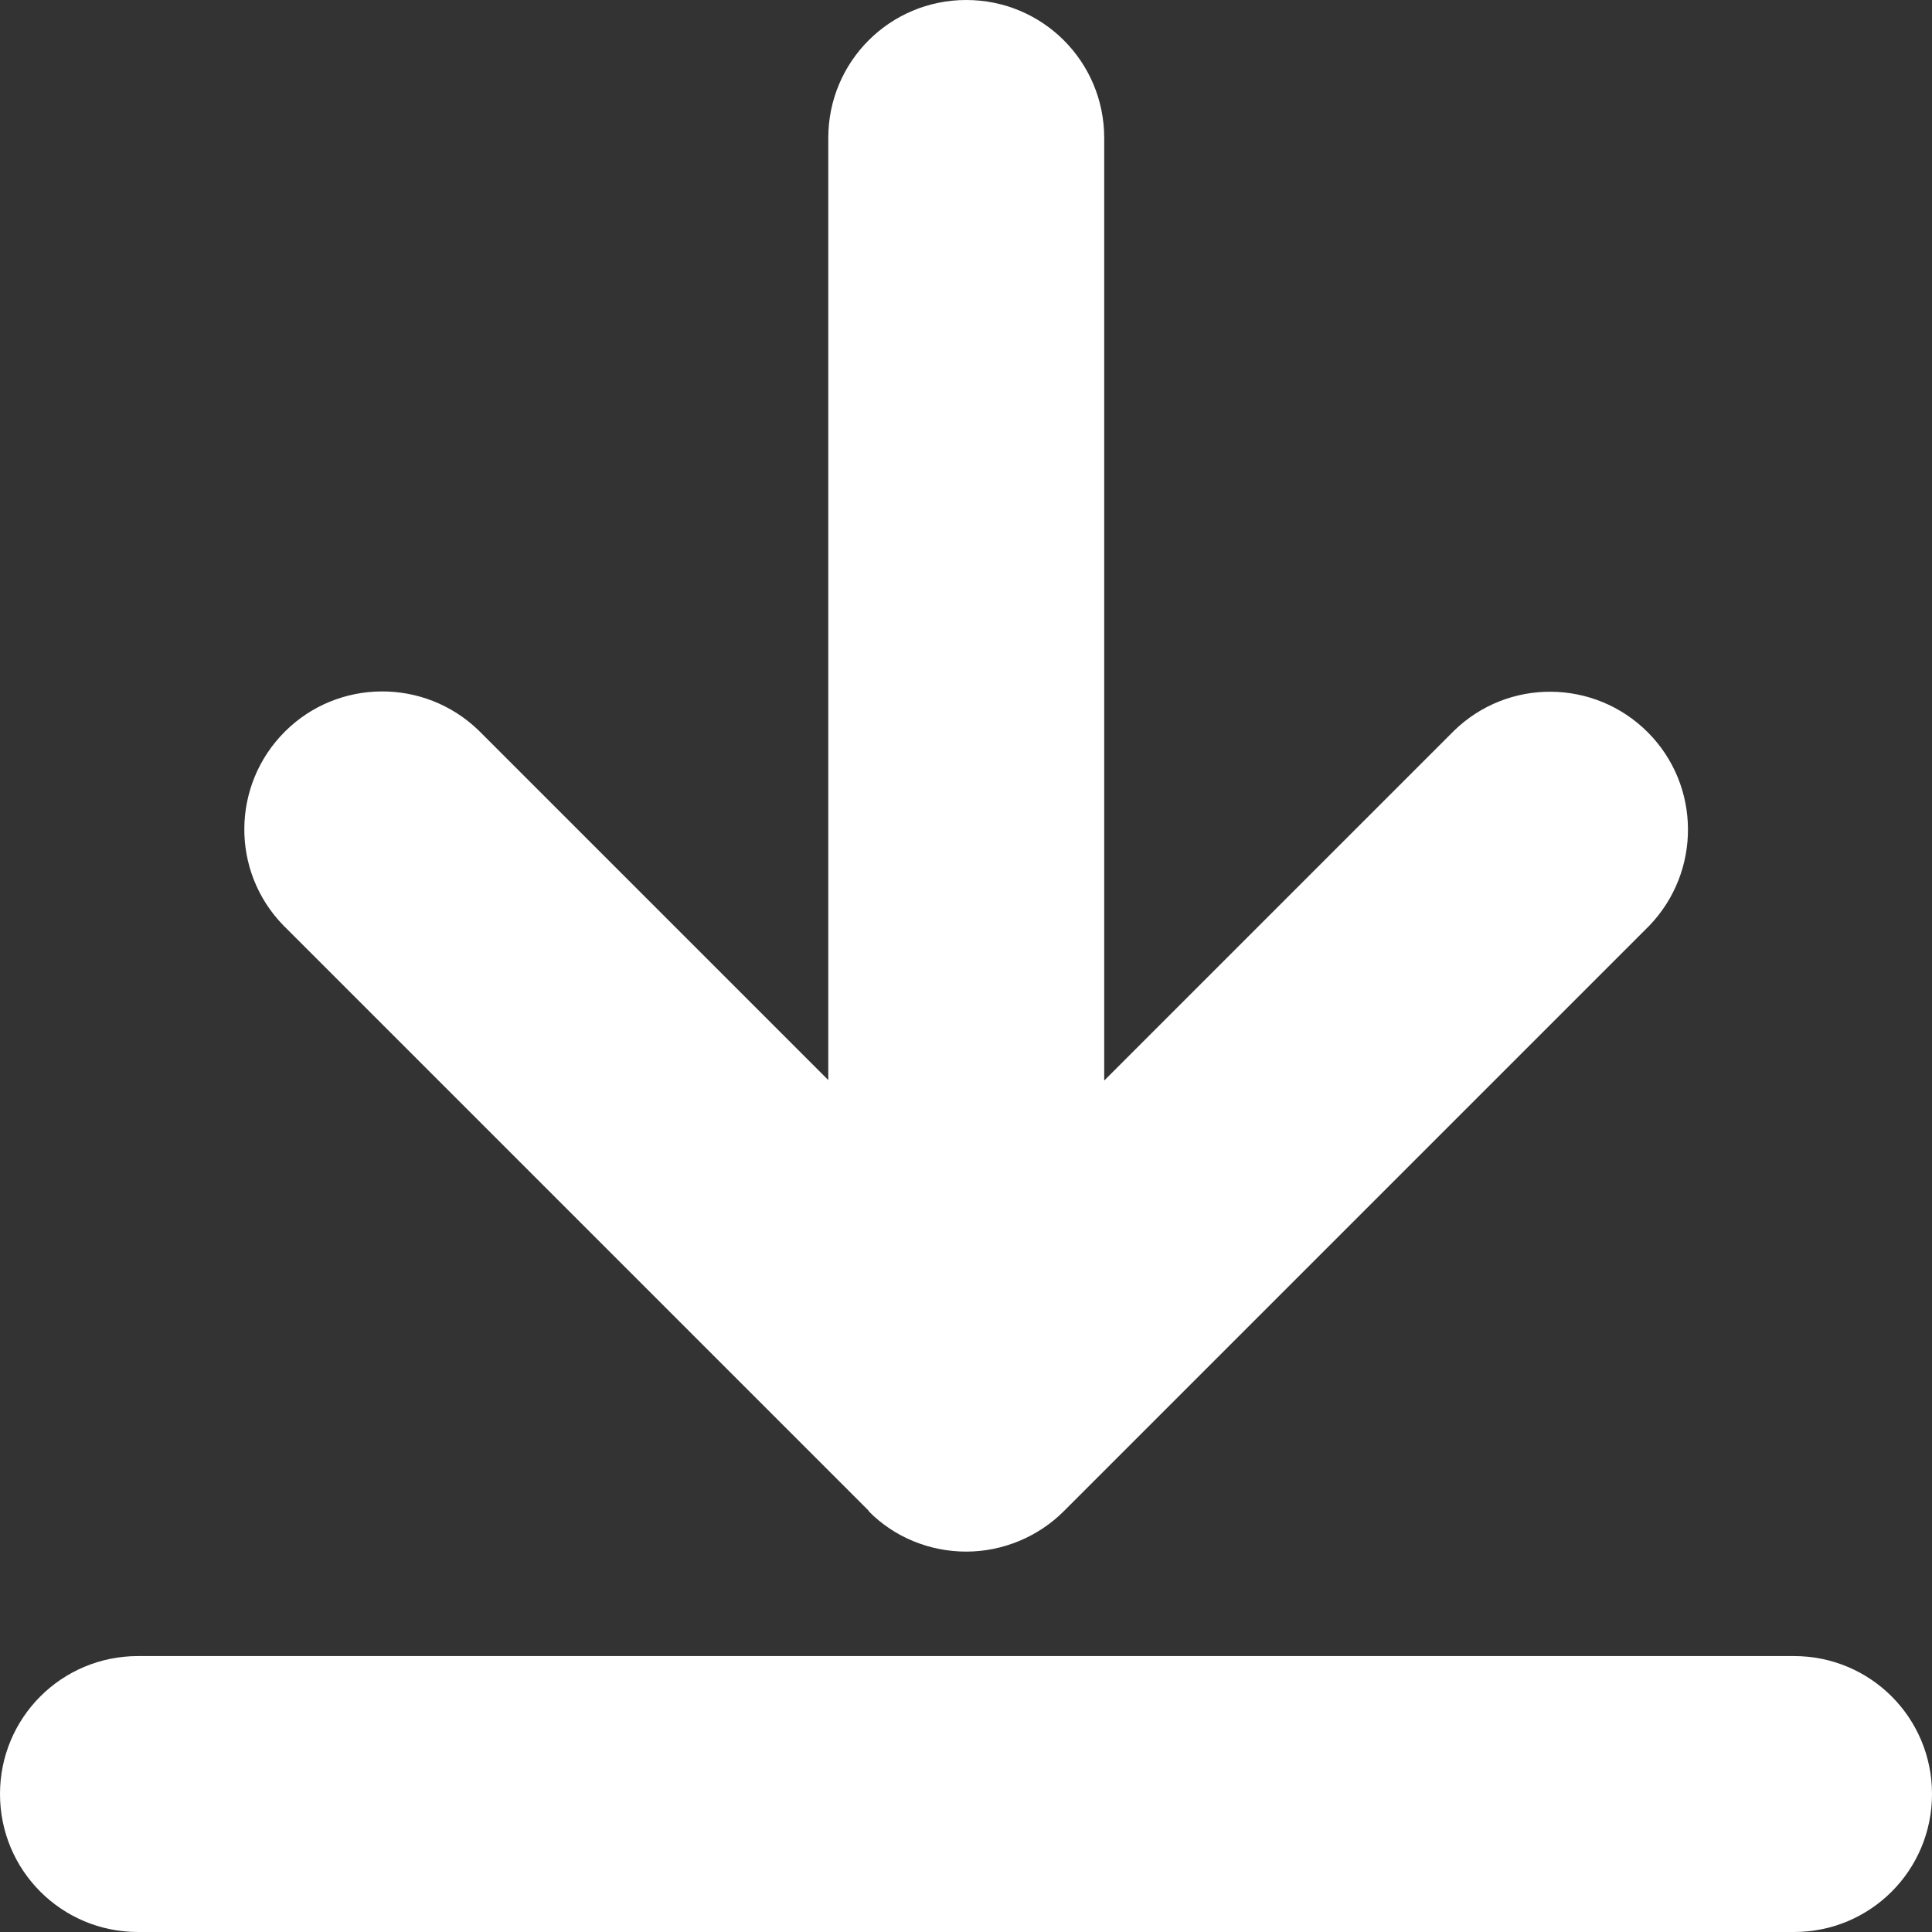 <?xml version="1.0" encoding="UTF-8"?>
<svg id="_图层_1" xmlns="http://www.w3.org/2000/svg" version="1.1" viewBox="0 0 392.1 392.1">
  <rect x="0" y="0" width="392.1" height="392.1" fill="#333333" stroke="none"/>
  <!-- Generator: Adobe Illustrator 29.0.0, SVG Export Plug-In . SVG Version: 2.1.0 Build 186)  -->
  <defs>
    <style>
      .st0 {
        fill: #fff;
      }
    </style>
  </defs>
  <path class="st0" d="M176.3,306.7c5.2,5.3,12.4,8.2,19.8,8.2s14.6-3,19.8-8.2l118.8-118.8c10.6-11,10.5-28.5-.3-39.3-10.8-10.8-28.3-11-39.3-.3l-71,71V28c0-15.5-12.5-28-28-28s-28,12.5-28,28v191.2l-71-71c-11-10.6-28.5-10.5-39.3.3-10.8,10.8-11,28.3-.3,39.3l118.8,118.8h0Z"/>
  <path class="st0" d="M364.1,336.1H28c-15.5,0-28,12.5-28,28s12.5,28,28,28h336.1c15.5,0,28-12.5,28-28s-12.5-28-28-28Z"/>
</svg>